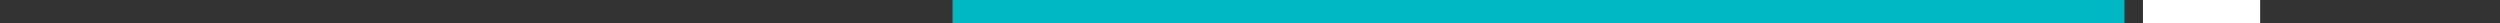 <?xml version="1.0" encoding="utf-8"?>
<!-- Generator: Adobe Illustrator 24.2.0, SVG Export Plug-In . SVG Version: 6.00 Build 0)  -->
<svg version="1.1" id="Layer_1" xmlns="http://www.w3.org/2000/svg" xmlns:xlink="http://www.w3.org/1999/xlink" x="0px" y="0px"
	 viewBox="0 0 1280 12" style="enable-background:new 0 0 1280 12;" xml:space="preserve">
<rect x="0" y="0" width="1280" height="12" fill="#333333" stroke="none"/>
<style type="text/css">
	.st0{opacity:0;fill:#00B8C3;}
	.st1{fill:#00B8C3;}
	.st2{fill:#FFFFFF;}
</style>
<rect class="st0" width="1280" height="12"/>
<rect x="487.7" class="st1" width="600" height="12"/>
<rect x="1097.2" class="st2" width="60" height="12"/>
</svg>
